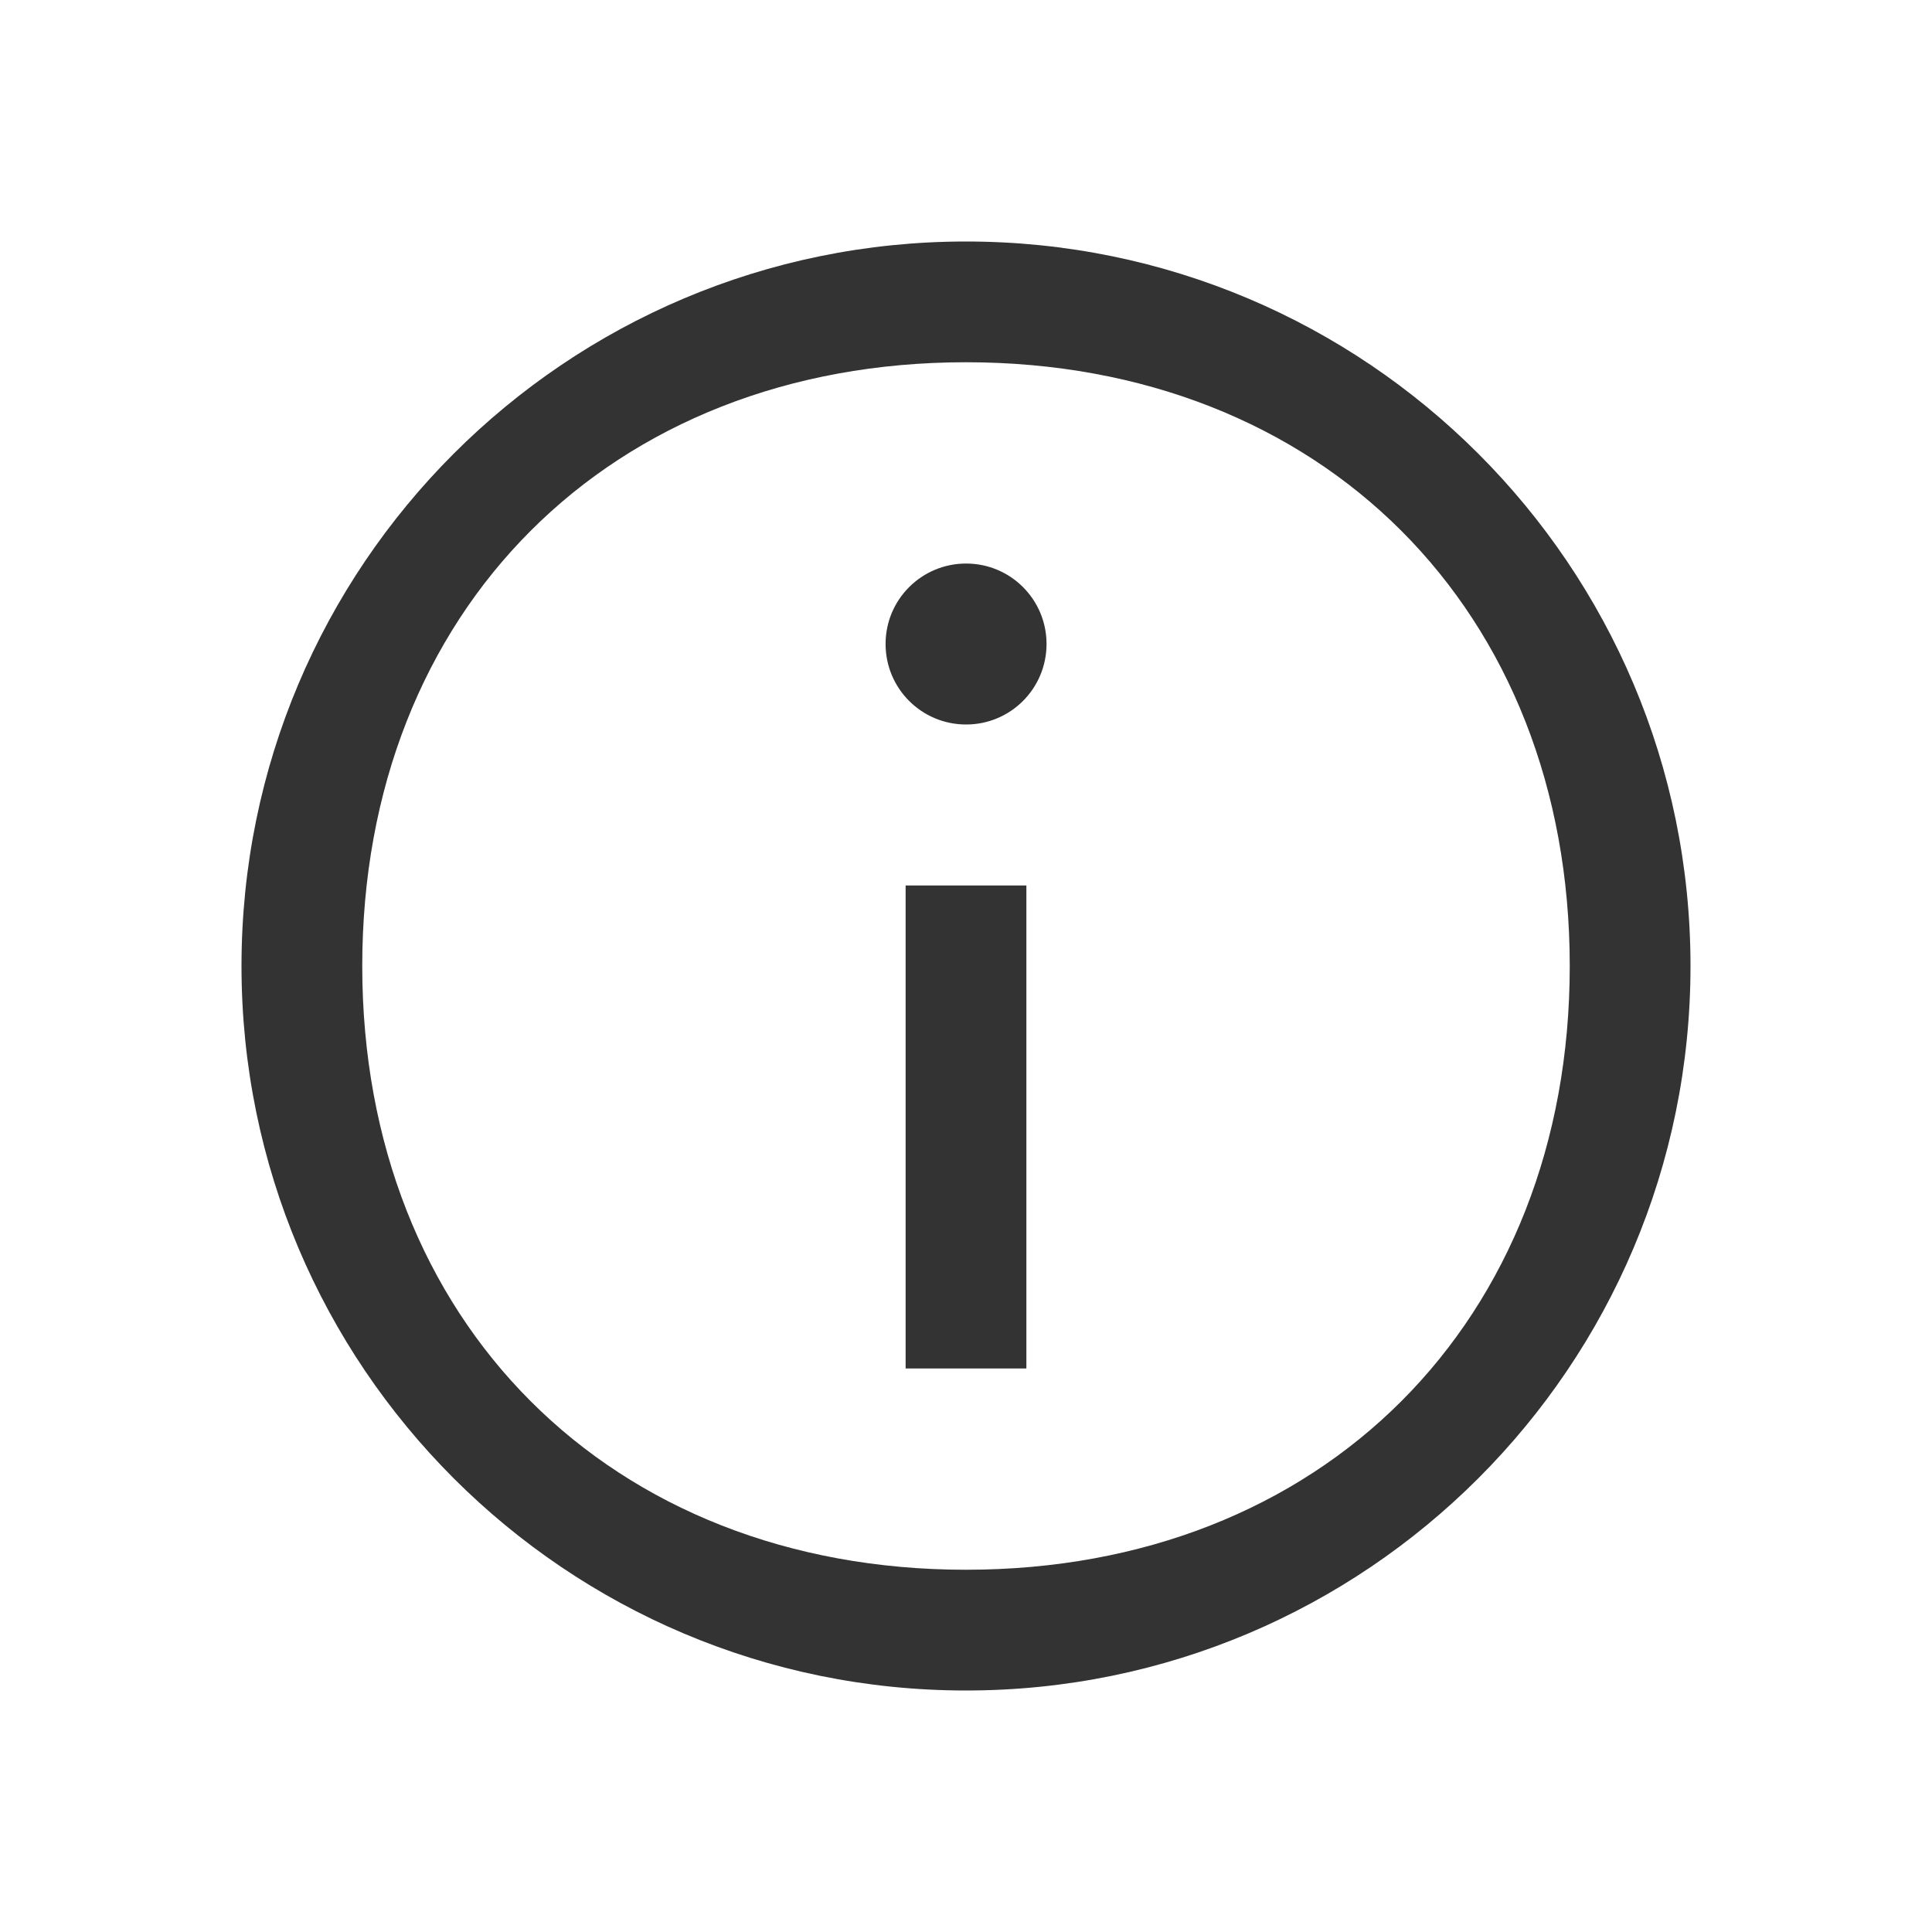 <svg width="16" height="16" viewBox="0 0 16 16" fill="none" xmlns="http://www.w3.org/2000/svg">
<path d="M8 14C11.314 14 14 11.314 14 8C14 4.686 11.314 2 8 2C4.686 2 2 4.686 2 8C2 11.314 4.686 14 8 14ZM8 13C5.054 13 3 10.946 3 8C3 5.054 5.054 3 8 3C10.946 3 13 5.054 13 8C13 10.946 10.946 13 8 13ZM7.5 7.333H8.5V9.5V11.333H7.5V9.5V7.333ZM7.334 5.333C7.334 4.965 7.632 4.667 8.001 4.667C8.369 4.667 8.667 4.965 8.667 5.333C8.667 5.702 8.369 6 8.001 6C7.632 6 7.334 5.702 7.334 5.333Z" fill="black" fill-opacity="0.8"/>
</svg>
